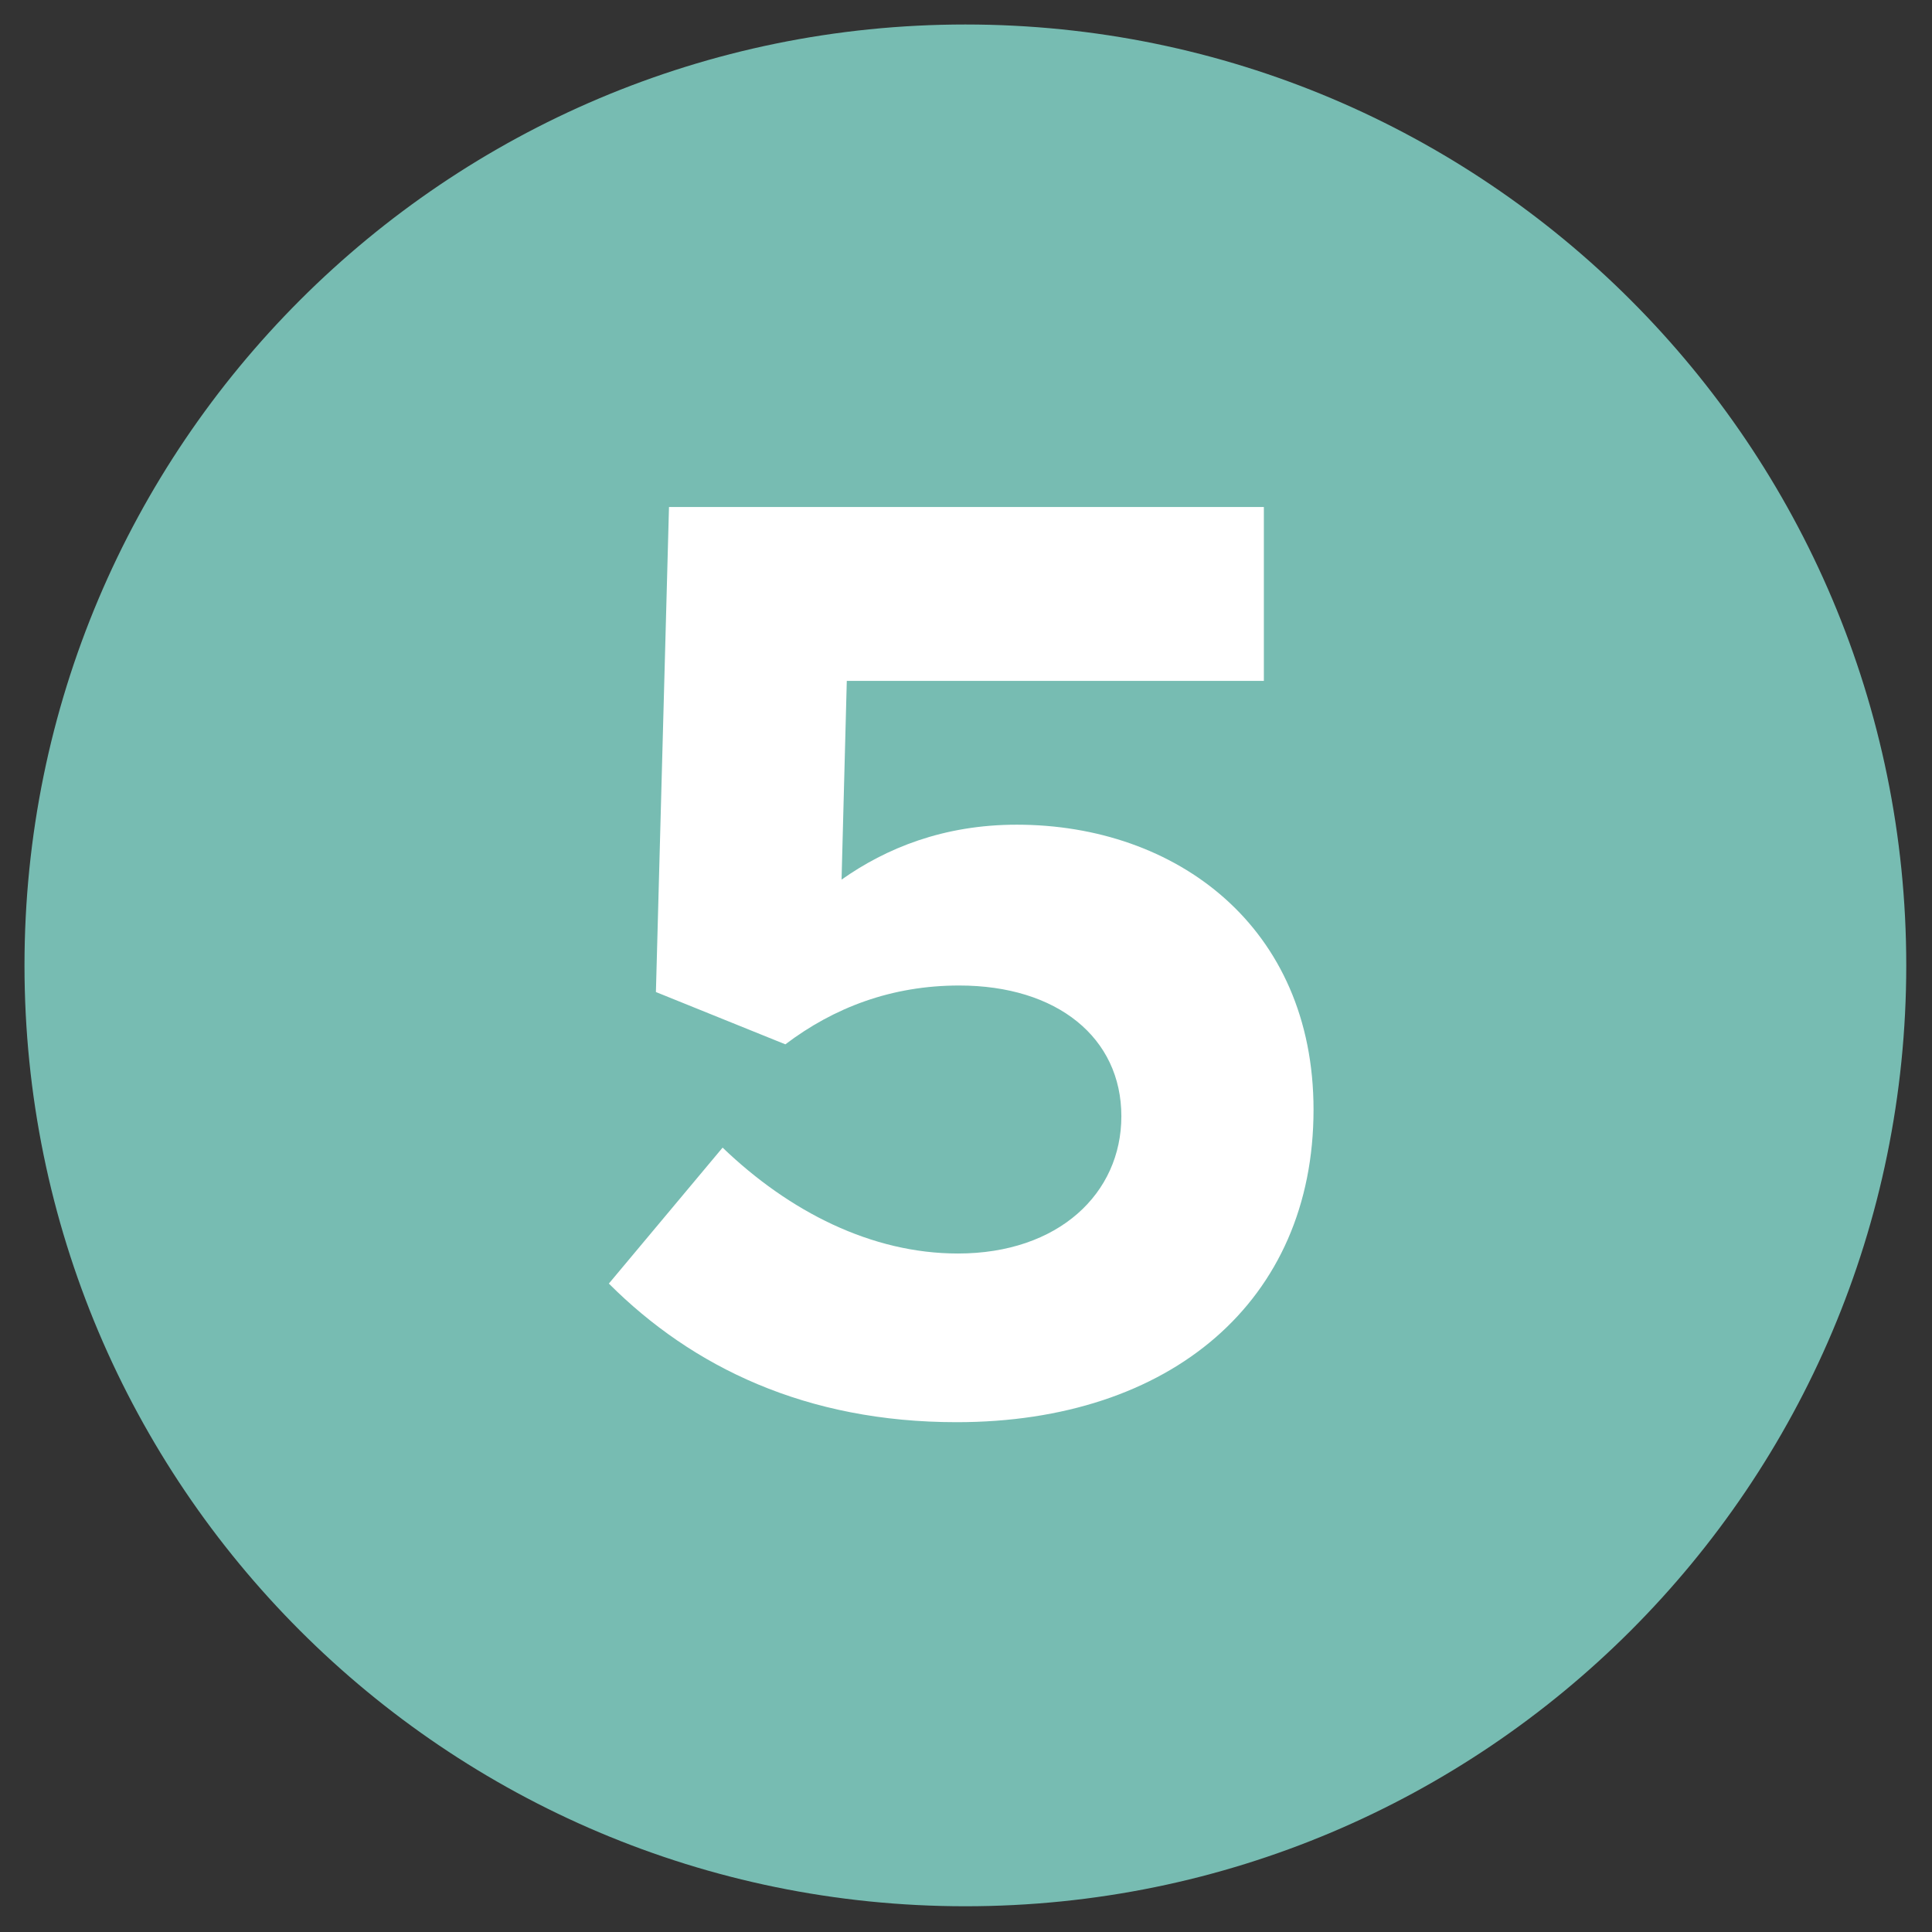 <svg xmlns="http://www.w3.org/2000/svg" xmlns:xlink="http://www.w3.org/1999/xlink" width="500" viewBox="0 0 375 375" height="500" preserveAspectRatio="xMidYMid meet"><rect x="0" y="0" width="375" height="375" fill="#333333" stroke="none"/><defs><g></g><clipPath id="id1"><path d="M 4.754 4.754 L 370.004 4.754 L 370.004 370.004 L 4.754 370.004 Z M 4.754 4.754 " clip-rule="nonzero"></path></clipPath></defs><g clip-path="url(#id1)"><path fill="#77bcb2" d="M 187.379 4.754 C 86.516 4.754 4.754 86.516 4.754 187.379 C 4.754 288.238 86.516 370.004 187.379 370.004 C 288.238 370.004 370.004 288.238 370.004 187.379 C 370.004 86.516 288.238 4.754 187.379 4.754 " fill-opacity="1" fill-rule="nonzero"></path></g><g fill="#ffffff" fill-opacity="1"><g transform="translate(109.042, 272.744)"><g><path d="M 76.637 3.301 C 118.254 3.301 145.914 -20.301 145.914 -57.352 C 145.914 -92.879 119.27 -112.672 88.309 -112.672 C 74.098 -112.672 62.934 -108.105 54.305 -102.012 L 55.32 -140.586 L 136.273 -140.586 L 136.273 -174.336 L 20.809 -174.336 L 18.27 -80.191 L 43.395 -70.039 C 52.781 -77.145 63.949 -81.457 77.145 -81.457 C 96.176 -81.457 108.613 -71.309 108.613 -56.082 C 108.613 -41.109 96.43 -29.438 76.891 -29.438 C 60.141 -29.438 44.156 -37.559 31.215 -49.992 L 9.137 -23.602 C 25.375 -7.359 47.453 3.301 76.637 3.301 Z M 76.637 3.301 "></path></g></g></g></svg>